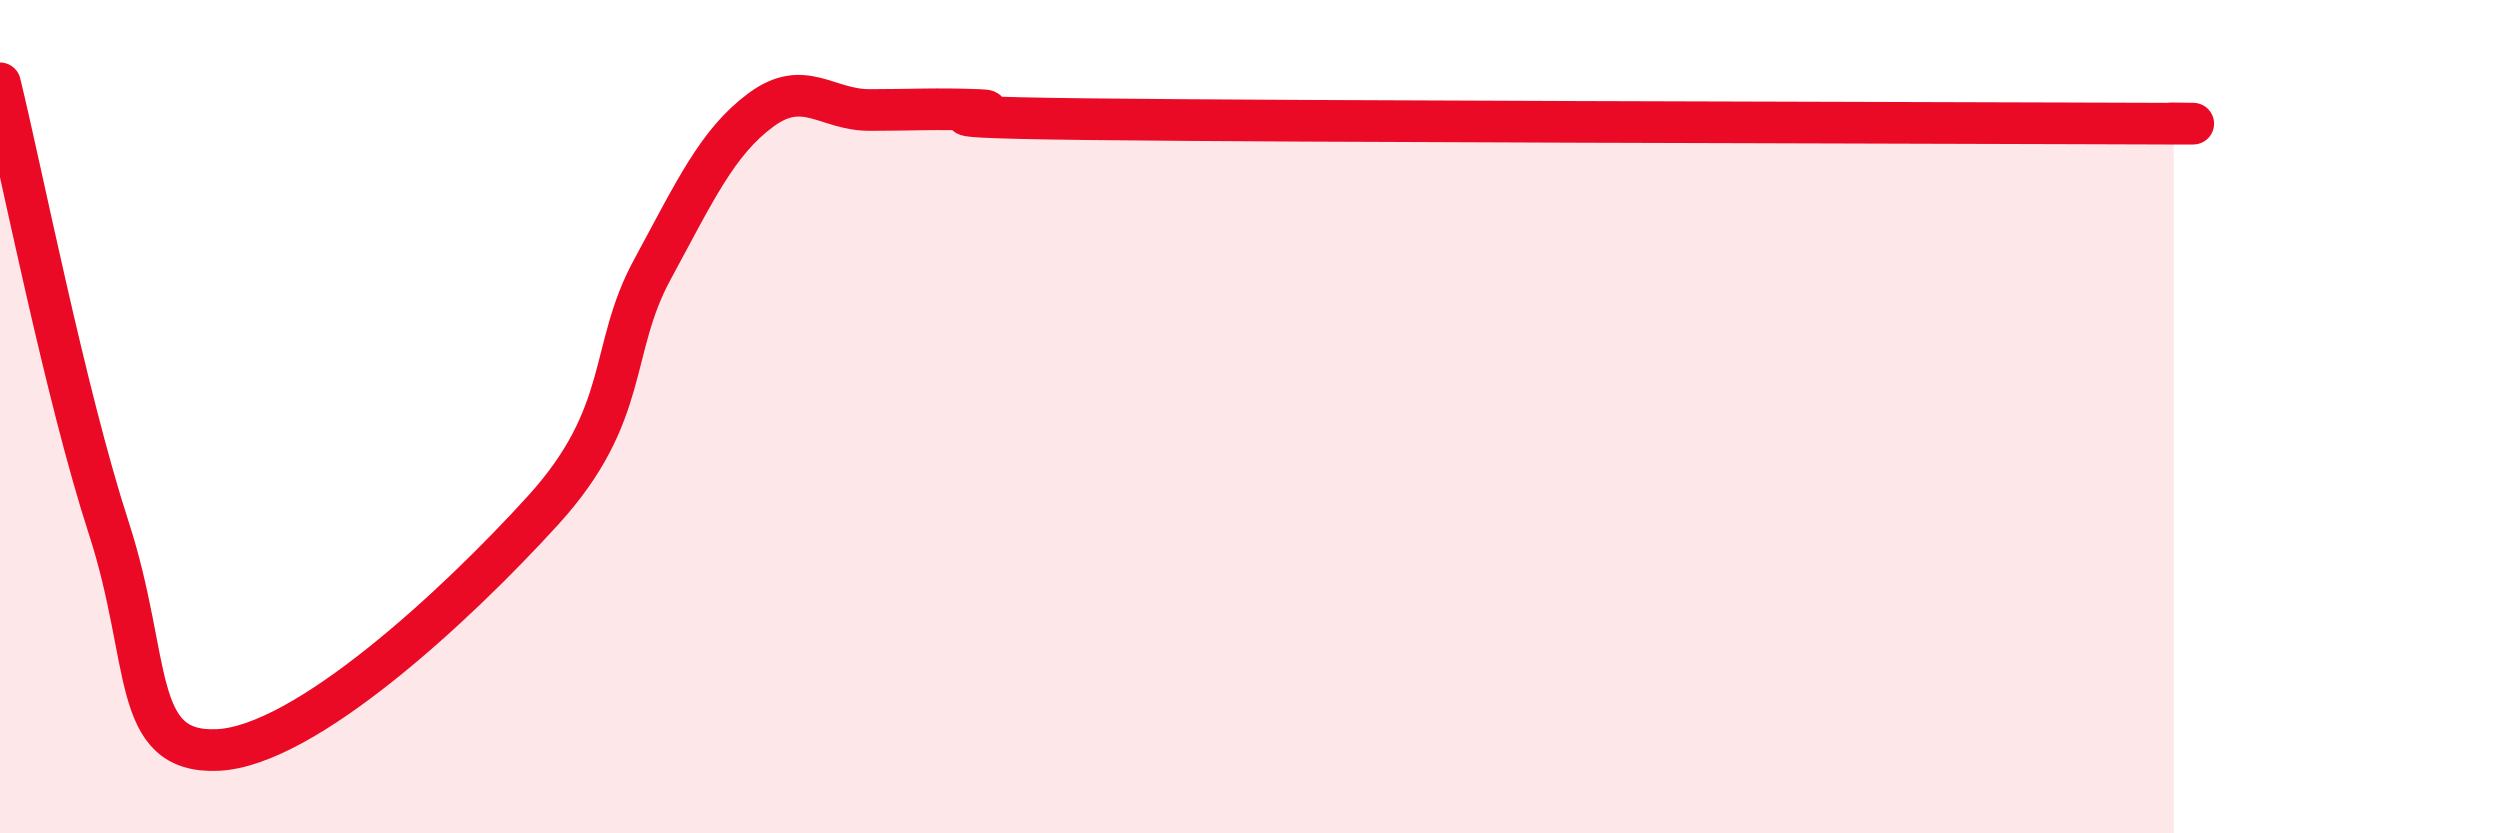 
    <svg width="60" height="20" viewBox="0 0 60 20" xmlns="http://www.w3.org/2000/svg">
      <path
        d="M 0,2 C 0.52,4.13 1.57,9.47 2.61,12.67 C 3.65,15.87 3.13,18.09 5.22,18 C 7.31,17.91 10.95,14.54 13.04,12.24 C 15.13,9.94 14.61,8.4 15.65,6.48 C 16.69,4.56 17.22,3.41 18.26,2.64 C 19.3,1.87 19.83,2.64 20.87,2.64 C 21.91,2.64 22.44,2.6 23.48,2.64 C 24.52,2.68 20.87,2.8 26.09,2.86 C 31.31,2.92 44.35,2.94 49.57,2.96 C 54.79,2.98 51.65,2.96 52.17,2.96L52.17 20L0 20Z"
        fill="#EB0A25"
        opacity="0.1"
        stroke-linecap="round"
        stroke-linejoin="round"
      />
      <path
        d="M 0,2 C 0.52,4.13 1.57,9.47 2.61,12.67 C 3.65,15.87 3.13,18.09 5.22,18 C 7.31,17.91 10.95,14.54 13.04,12.24 C 15.13,9.94 14.61,8.4 15.65,6.48 C 16.69,4.56 17.22,3.41 18.26,2.64 C 19.3,1.87 19.83,2.64 20.87,2.64 C 21.91,2.64 22.44,2.6 23.48,2.64 C 24.52,2.68 20.87,2.8 26.09,2.86 C 31.31,2.92 44.35,2.94 49.57,2.96 C 54.79,2.98 51.65,2.96 52.17,2.96"
        stroke="#EB0A25"
        stroke-width="1"
        fill="none"
        stroke-linecap="round"
        stroke-linejoin="round"
      />
    </svg>
  